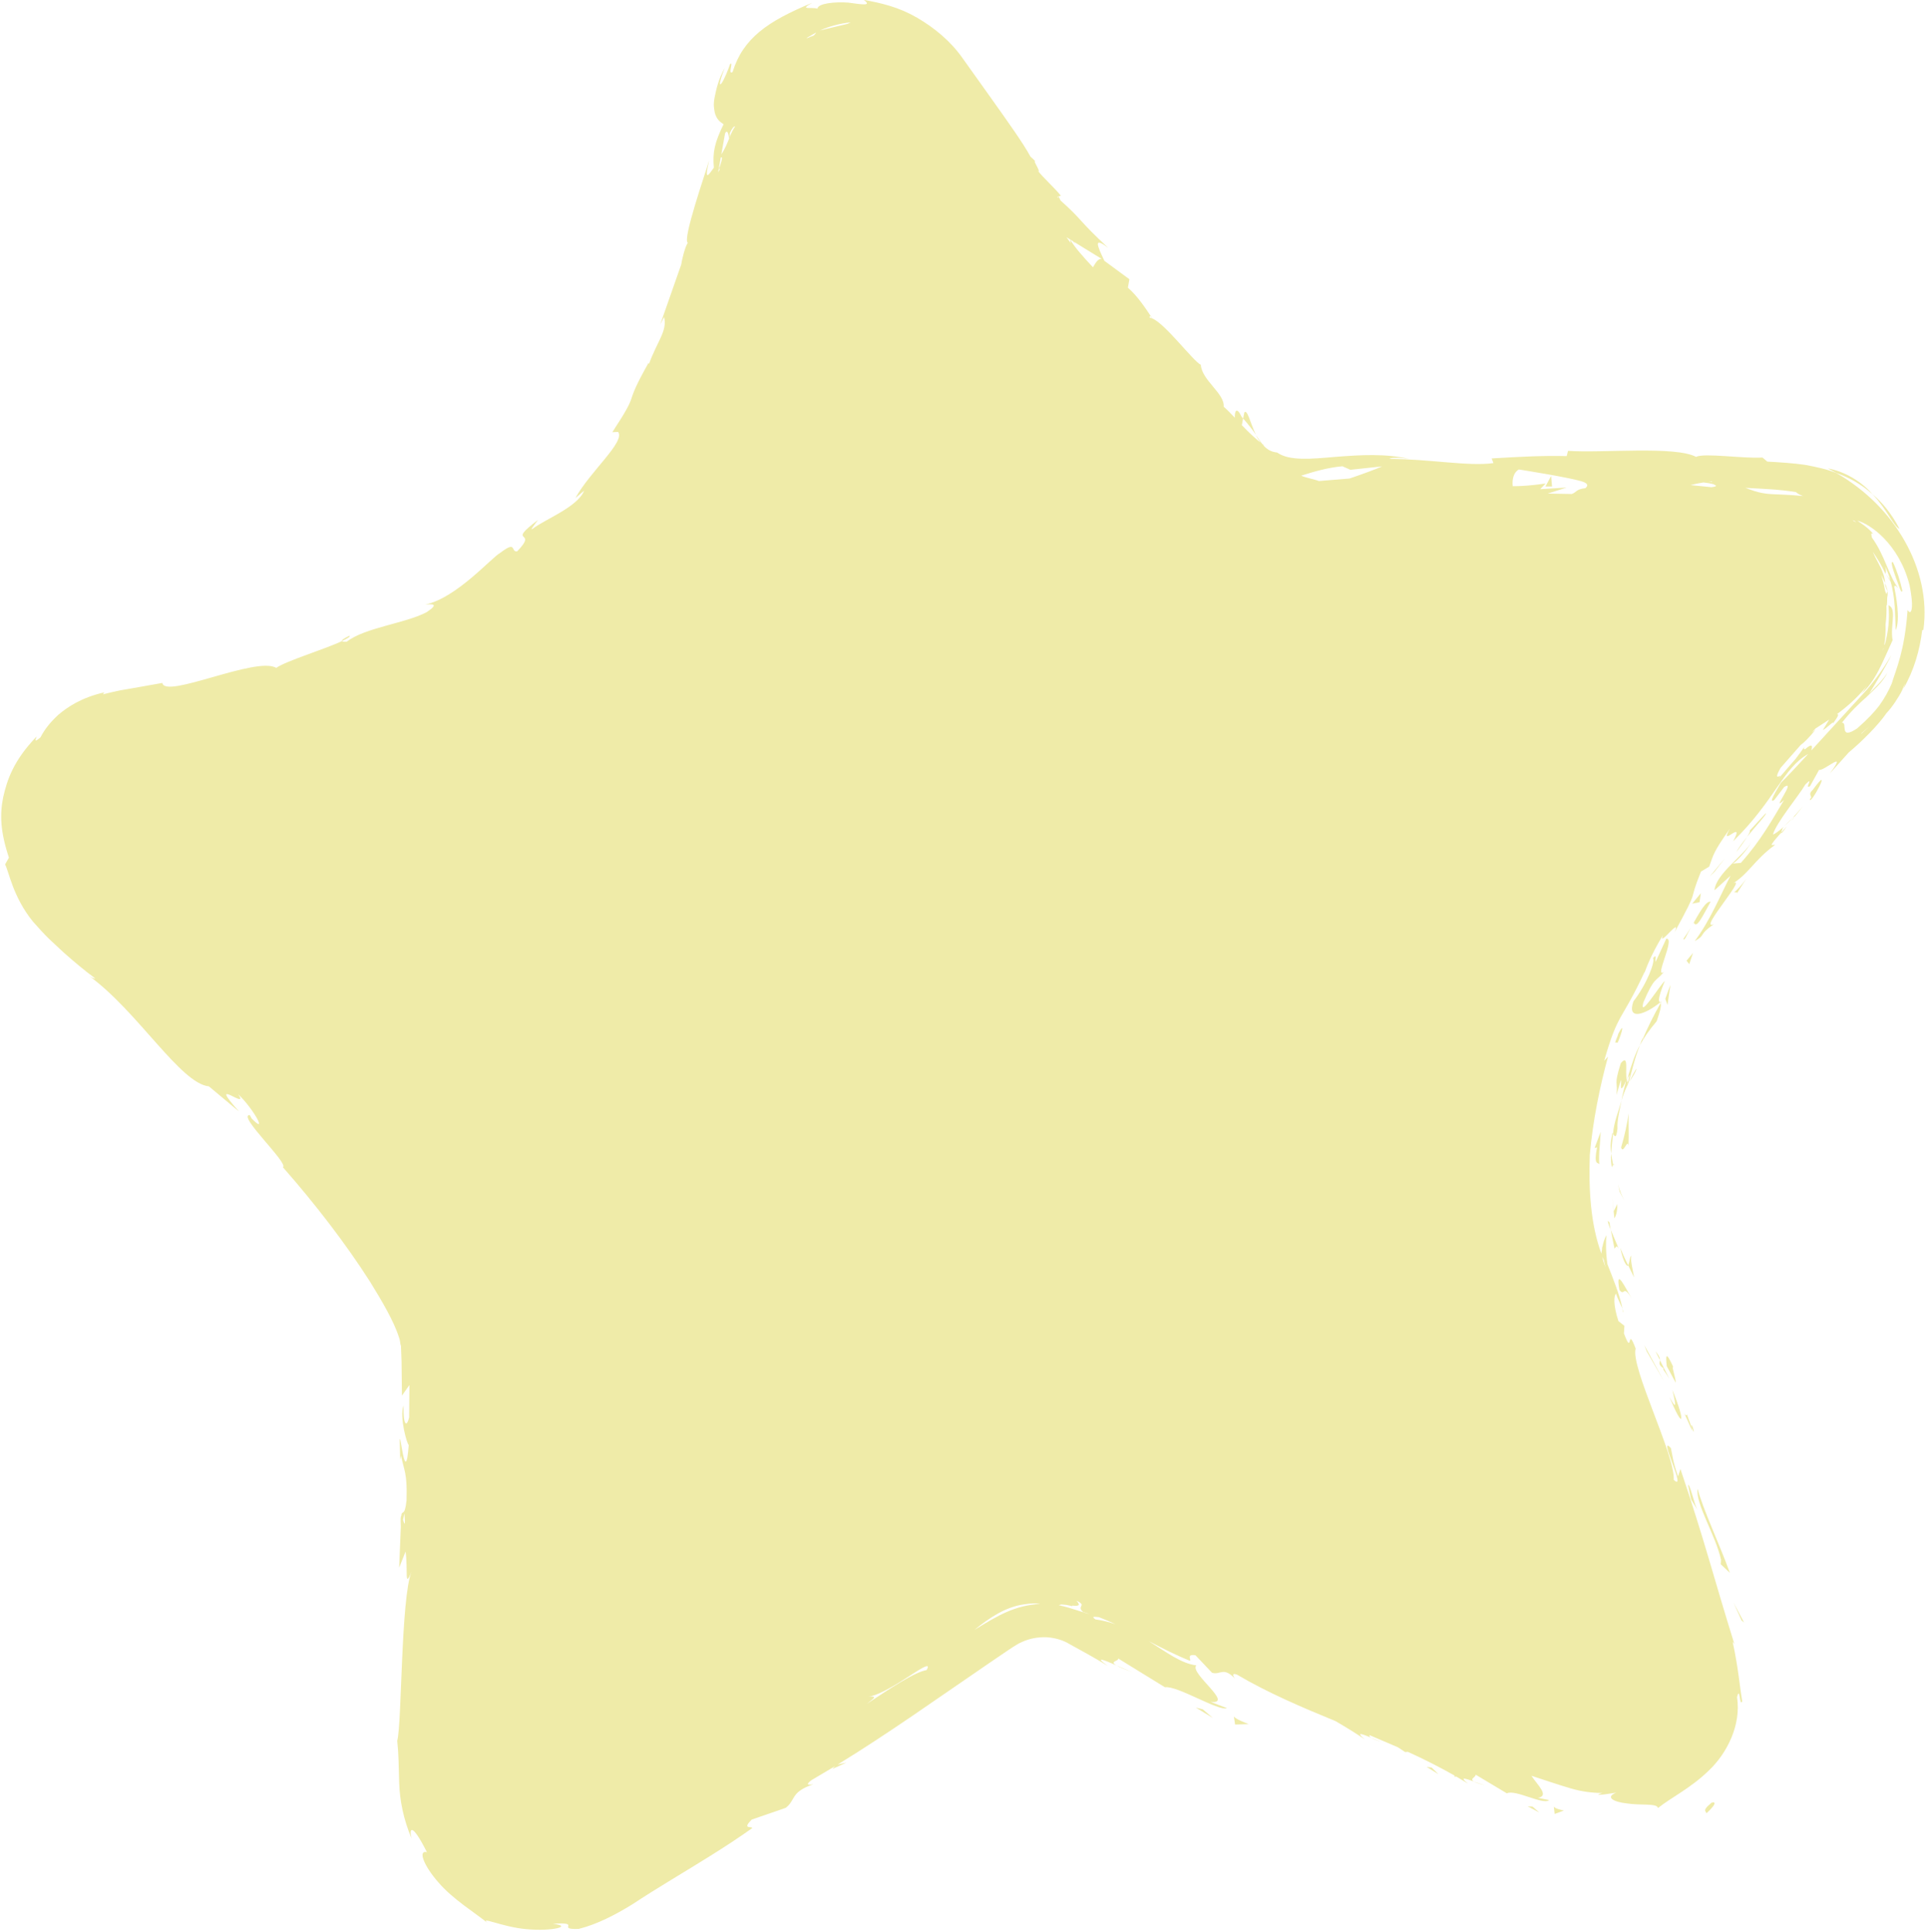 <?xml version="1.0" encoding="UTF-8"?><svg xmlns="http://www.w3.org/2000/svg" xmlns:xlink="http://www.w3.org/1999/xlink" height="482.5" preserveAspectRatio="xMidYMid meet" version="1.0" viewBox="9.5 9.0 481.6 482.5" width="481.6" zoomAndPan="magnify"><g fill="#efeba8" id="change1_1"><path d="M414.73,335.87c0.06,0.28,0.13,0.61,0.18,0.87C415.07,336.77,414.95,336.4,414.73,335.87z"/><path d="M480.38,154.7c0,0.18,0.01,0.38,0.02,0.57C481.41,157.72,481.09,156.61,480.38,154.7z"/><path d="M485.3,144.17c-3.82-6.78-9.57-12.69-17.12-17.04c-2.38-0.95-4.88-1.48-7.79-2.02 c-2.79-0.42-6.64-0.67-9.42-0.81l-1.22-1.02c-4.84,0.3-14.52-1.2-16.6-0.17c-5.21-2.78-23.47-0.9-31.97-1.5l-0.33,1.31 c-5.85-0.15-11.47,0.15-18.74,0.58l0.44,1.17c-6.27,0.87-16.1-1.04-26.01-1.05c0.68-0.44,3.19-0.29,4.97,0.01 c-5.92-1.39-12.16-1-18.27-0.53c-6.2,0.53-11.68,1.09-14.71-1.07c-1.74-0.18-2.73-0.96-3.58-1.95c0.13,0.1,0.27,0.18,0.39,0.21 c-0.15-0.11-0.36-0.28-0.58-0.45c-0.51-0.64-1-1.39-1.55-2.22c0.38,0.8,0.8,1.47,1.23,1.98c-1.12-0.87-2.89-2.45-4.74-4.41 l0.31-1.66c-0.14-0.17-0.25-0.3-0.39-0.48c-1.18-2.47-1.75-1.48-1.67,0.29c-0.98-1.03-1.94-2.03-2.78-2.76 c0.26-3.34-5.44-6.54-5.72-10.46c-1.94-0.97-8.9-10.27-12.1-11.57c-1.88-2.84-3.76-5.66-6.11-7.69l0.37-2.12l-6.24-4.59 c-2-4.19-2.69-6.02,1.01-3.2c-7.7-7.11-6.11-6.64-12.03-11.94c0.08-0.05-0.3-0.72-0.51-0.94l0.67-0.16 c-1.53-1.98-4.35-4.4-5.85-6.38l0.39,0.34c-0.07-0.8-1.73-3.15-0.84-2.49c-0.57-0.61-1-1.01-1.3-1.25 c-1.83-3.39-5.64-8.7-10.03-14.88c-2.24-3.13-4.63-6.48-7.05-9.88c-2.89-4.09-6.96-7.46-11.28-9.97c0.05,0,0.06,0,0.12,0.01 l-0.36-0.13c-4.2-2.46-8.82-3.58-13.03-4.3c2.13,1.6-0.5,1.12-3.88,0.67c-3.39-0.26-7.6,0.2-7.71,1.51 c-1.5-0.47-4.78,0.48-1.3-1.46c-11.18,4.59-17.31,8.92-19.89,17.27c-1.3,0.92,0.33-2.86-0.63-1.96c-0.33,1-1.39,3.79-2.18,4.85 c-0.89,1.02,0.06-1.95,0.85-3.88c-1.64,2.9-2.13,5.41-2.53,7.32c-0.37,1.92-0.14,2.74,0.01,3.7c0.39,1.73,1.31,2.42,2.22,3.04 c-2.23,4.57-2.77,6.99-2.42,10.84c-1.13,1.49-2.58,4.08-1.17-1.87c-0.96,3.32-6.74,19.84-5.34,20.64c-0.7,0.91-1.54,4.53-1.65,5.44 c-2.53,7.22-2.76,7.86-5.24,14.95l0.97-1.86c0.85,3.48-1.72,6.04-3.77,11.71l-0.13-0.24c-6.79,12.07-1.59,5.9-9.03,17.3l1.44-0.07 c1.84,2.47-7,9.86-10.67,16.52l2.2-1.86c-1.69,4.16-9.9,7.19-12.91,9.57c-0.76,0.47,0.67-1.26,1.37-2.25 c-8.31,6.32,0.32,2.17-5.21,7.85c-1.69,0.25,0.01-2.84-4.16,0.33c-2.17,1.14-11.03,11.38-18.79,12.95 c1.76-0.11,3.56-0.24,0.35,1.91c-5.25,2.8-15.48,3.85-19.96,7.38c-0.77,0.06-1.1-0.02-1.17-0.17c-4.12,1.99-13.99,4.96-16.45,6.71 c-4.92-2.99-27.8,7.85-28.45,3.76l-7.04,1.25l-3.53,0.61c-1.23,0.23-2.87,0.65-4.28,0.99l0.37-0.5c-5.74,1.29-9.23,3.68-11.52,5.62 c-2.25,2.09-3.48,3.78-4.44,5.62c-1.99,1.73-0.96,0.09-0.96-0.22c-5.91,6.14-7.39,10.98-8.35,15.13 c-0.85,4.21-0.78,8.52,1.43,15.13l-0.96,1.7c0.93,1.67,1.92,8.09,6.98,14.3c1.22,1.38,2.82,3.16,4.04,4.33 c1.2,1.12,2.43,2.26,3.67,3.42c2.54,2.25,5.18,4.48,7.83,6.42c-0.19,0.02-0.56,0.02-1.45-0.55c12.02,8.75,22.76,26.83,29.84,27.51 l7.52,6.28c-8.38-9.39,2.79,0-0.19-4.29c3.65,3.41,7.61,10.4,3.35,6.04l-0.47-0.86c-3.28-0.06,9.84,12.15,8.28,13.03 c8.1,9.24,15.55,18.88,21.77,28.6c2.93,4.76,6,9.93,7.23,13.94c0.4,1.05,0.19,1.39,0.49,2.06l0.14,3.91 c0.03,2.86,0.06,5.7,0.1,8.53l1.87-2.64L111.7,363c-0.44,2.11-1.48,2.81-1.41-2.93c-1.05,3,0.9,9.67,1.31,9.86 c-0.85,11.3-2.18-4.48-2.25-1l0.11,4.71l0.23-1.06c0.73,3.84,1.57,4.21,1.36,11.16c-0.45,4.39-1.21,2.21-1.32,3.94 c-0.13-0.02-0.21,0.57-0.11,2.66l-0.41,10.22l1.6-4.02c0.63,4.57-0.35,9.62,1.49,4.98c-2.7,6.81-2.4,38.11-3.58,42.28 c0.17,1.6,0.28,3.2,0.33,4.8c0.05,1.87,0.11,3.76,0.16,5.7c0.14,4.38,1.06,9.1,3.1,13.91c-0.69-2.56,0.02-4.17,3.83,3.42 c-2.29-0.6-0.83,3.34,2.85,7.52c3.62,4.26,9.49,7.82,12.55,10.36c-2.75-2.2,3.31,0.84,9.52,1.35c6.23,0.6,11.76-0.75,6.56-1.35 c7.56-0.5,0.5,1.51,6.46,1.28c4.65-1.18,9.04-3.48,13.3-6.09c3.16-2.08,6.29-4.04,9.63-6.07c6.63-4.05,13.65-8.22,20.4-13.02 c-0.03-0.53-2.7,0.42-0.12-2.13l8.48-2.93c2.59-2.01,1.09-3.9,6.9-5.89c-0.91,0.14-2.26,0.35-0.52-0.99l5.94-3.53l-0.67,0.71 l3.5-1.6l-2.18,0.49c12.81-7.85,25.26-16.76,37.92-25.39c3.08-2.05,6.84-4.79,8.17-5.25c1.93-0.88,4.06-1.24,6.13-1.16 c2.07,0.14,4.08,0.7,5.78,1.76c2.74,1.5,6.41,3.49,9.49,5.41c-3.63-2.59-0.92-1.48,2.17-0.13c-1.9-1.08,0.54-0.99,0.42-1.73 l11.68,7.19c3.03-0.5,13.42,6.06,15.48,5.21l-4.1-1.57c6.14,0.7-5.43-7.25-3.54-9.12c-3.68-0.4-7.46-3.26-11.89-6.05 c3.29,1.73,6.7,3.47,10.3,4.92c0.34-0.35-0.98-1.71,1.37-1.39l4.13,4.37c2,0.66,2.86-1.6,5.67,1.42c-0.33-0.57-0.82-1.43,0.52-0.98 c7.75,4.57,16.17,8.15,24.68,11.65c2.46,1.43,4.89,2.92,7.26,4.52c-2.44-2.03-0.52-1.29,1.64-0.38c-0.44-0.27-0.51-0.47-0.43-0.65 l7.1,3.04l1.84,1.21c0.18-0.07,0.44-0.05,0.68-0.06c3.95,1.79,7.82,3.76,11.63,5.91l0.02,0.33l0.37-0.1l2.97,1.77 c-2.38-1.87-0.55-1.24,1.52-0.5c-1.27-0.69,0.43-1.04,0.39-1.72l7.79,4.66c2.11-1.07,9.12,3.01,10.55,1.69l-2.79-0.58 c2.97-0.47-0.11-3.18-1.62-5.5c3.26,1.07,6.52,2.18,9.76,3.14c2.69,0.8,5.35,1.15,7.96,1.16c-0.5,0.13-0.88,0.28-1.07,0.47 c1.53-0.03,3.06-0.35,4.54-0.56c-2.87,1.14-0.68,2.34,2.67,2.7c3.32,0.54,7.62-0.11,7.74,1.16c3.26-2.63,8.16-4.94,12.72-9.39 c4.52-4.28,8.11-11.35,7.04-18.31c0.75-3.04,0.59,2.62,1.3,1.02c-0.62-3.44-0.93-8.16-2.41-14.88l0.45,0.61 c-5.35-17.2-7.1-24.75-13.48-43.75l-0.6,1.86c-1.38-4.07-1.34-5.06-1.78-7.06c-3.47-3.85,4.2,11.28,0.71,7.91 c0.31-6.34-10.84-28.13-9.52-32.79c-2.29-6.11-0.64,2.34-2.92-3.77l0.11-1.91l-1.49-1.17c-1.34-4.07-1.14-6.46-0.59-6.84 c0.28,1,1.15,2.69,1.59,3.71c-0.61-3.22-2.37-7.6-3.75-11.09c-0.47-3.03-0.38-6.22-0.25-7.26c-0.45,0.88-0.8,1.78-1.06,3.24 c-0.12-0.44-0.2-0.8-0.23-1.03l0.21,1.17c-0.05,0.37-0.11,0.79-0.18,1.24c-2.73-7.43-3.19-16.14-2.89-24.67 c0.76-8.55,2.5-16.99,4.55-24.53l-0.96,1.03c3.57-12.42,4.17-9.46,10.16-22.33l-0.13,0.52c0.91-2.74,2.6-6.19,4.64-9.55 c-1.33,3.4,4.8-5.07,2.9-0.69c6.73-12.43,3.01-6.32,6.61-15.21l2.05-1.23c1.13-3.12,0.99-3.55,5.16-9.47 c-2.93,5.2,3.98-2.8,0.84,3.12c10.53-10.33,12.39-18.22,18.74-21.79c-2.46,2.66-4.77,5.18-6.84,7.2c-1.15,2.02-3.25,5.37-1.64,4.29 l2.46-3.23c3.27-2.13-3.71,6.81-0.01,3.22c-2.82,4.7-5.74,10.09-10.81,15.73l-2.15,0.18c0.48,0.14,3.8-3.36,4.72-5.34 c-1.38,2.9-8.89,7.94-9.14,12l4-3.65c-2.52,4.83-5.01,11.1-8.96,16.35c2.98-1.65,0.69-1.37,4.8-4.25 c-4.34,2.01,9.9-13.68,4.11-9.75c4.59-2.66,5.82-6.17,11.18-10.05c-0.54-0.17-2.22,1.13,1.54-3.06c0.04-0.29,0.27-0.88,0.42-1.24 c0.12-0.12,0.17-0.16,0.27-0.27l-0.24,0.2c0.09-0.24,0.09-0.26-0.09,0.08c-1.03,0.89-1.93,1.56-2.44,1.72 c0.79-2.92,6.56-9.83,8.11-12.52c2.38-2.4-0.45,1.46,1.17,0.42l2.25-4.06c1.19,0.41,7.42-5.45,2.67,0.93l4.77-5.31 c3.27-2.72,7.4-6.84,9.42-9.82c1.36-1.39,3.12-4.09,3.88-5.66c0.73-1.71,0.96-2.45,0.35-0.47c2.6-4.46,4.06-9.52,4.67-14.55 l0.3-0.11C491.01,158.75,489.13,150.91,485.3,144.17z M110.17,388.61l0.36-1.59C110.81,390.66,110.51,389.63,110.17,388.61z M472.62,139.02l0.6,0.49l-0.94-0.52C472.38,139,472.53,139.01,472.62,139.02z M480.04,170.86l-0.24,0.72l0.15-0.59L480.04,170.86z M466.28,134.68l0.18,0.08l-0.22-0.08L466.28,134.68z M458.13,131.91c0.15,0.2,0.61,0.55,1.75,1c-4.8-0.52-7.6-0.33-9.6-0.67 c-2.02-0.3-3.28-0.85-4.81-1.39C449.97,131.11,453.7,131.2,458.13,131.91z M437.17,129.25c-0.03,0.04,0.01,0.09,0.01,0.13 c-0.27-0.01-0.59-0.02-0.88-0.03L437.17,129.25z M435.01,129.5c1,0.11,1.93,0.27,2.53,0.44c0.2,0.14,0.43,0.28,0.66,0.4 c-0.06,0.12-0.41,0.24-1.16,0.35c-1.63-0.17-3.49-0.35-5.26-0.53C432.85,129.89,433.94,129.66,435.01,129.5z M388.91,126.26 c0.88,0.15,13.21,2.08,16.08,3.1c1.27,0.5,1.17,1.03,0.52,1.57c-2.43,0.28-2.14,1.04-3.42,1.46c-1.99-0.04-3.98-0.07-5.98-0.11 l4.7-1.5l-6.58,0.4l1.34-1.41c-3.55,0.5-5.89,0.67-8.2,0.67C387.16,128.62,387.64,126.93,388.91,126.26z M344.83,125.46l1.98,0.88 l7.94-0.85c-1.78,0.78-4.75,1.88-8.14,3.03l-7.68,0.63c-0.59-0.31-3.46-0.87-4.4-1.34C337.57,126.84,341.09,125.79,344.83,125.46z M297.33,88.53c-0.25-0.1-0.48-0.17-0.68-0.16C296.81,88.12,296.42,87.4,297.33,88.53z M277.56,69.28l0.48,0.59l-0.25-0.45 l6.89,4.24c-0.97-0.08-1.51,1.04-2.16,2.09l-0.08-0.07c-2.31-2.47-4.51-4.91-5.6-6.82c-0.01,0.29,0.08,0.59,0.17,0.9l-1.11-1.5 L277.56,69.28z M273.71,58.1c0,0.07,0.02,0.16,0.07,0.34c0.12,0.14,0.17,0.2,0.25,0.28l-0.22-0.2l-0.03-0.08 c-0.06-0.08-0.16-0.21-0.23-0.3L273.71,58.1z M222.02,14.57c-0.27,0.1-0.53,0.24-0.76,0.38c-1.62,0.38-3.7,0.88-6.95,1.65 C216.51,15.64,219.12,14.87,222.02,14.57z M213.21,17.2c0.04-0.01,0.12-0.02,0.16-0.03c-0.21,0.29-0.42,0.5-0.63,0.72 c-0.55,0.21-1.11,0.4-1.65,0.65c-0.04-0.02-0.07-0.03-0.11-0.05C211.7,18.08,212.45,17.64,213.21,17.2z M191.82,42.22 c0.58-1.25,1-1.71,1.32-1.66c-0.6,0.87-1,1.75-1.36,2.67C191.79,42.89,191.8,42.5,191.82,42.22z M190.62,42.3 c0.51-0.96,0.79-0.15,1.03,1.25c-0.48,1.22-1,2.55-1.97,4.03L190.62,42.3z M188.96,51.58c0.07-0.2,0.16-0.45,0.23-0.63 c-0.03-0.06-0.09-0.09-0.09-0.09l0.45-2.53c0.37-0.15,0.54-0.04-0.36,2.62c0.02,0.06,0.05,0.18,0.08,0.28 c-0.03,0.09-0.06,0.2-0.08,0.28c-0.09,0.16-0.22,0.37-0.31,0.51L188.96,51.58z M240.95,426.15c-2.95,0.46-9.03,4.54-14.93,8.43 c1.66-1.36,2.98-2.02,0.29-1.79c1.99-0.12,5.59-2.12,9.39-4.55C238.45,426.51,242.45,423.65,240.95,426.15z M252.89,416.11 c3.87-3.11,7.82-5.77,12.54-6.41c1.26-0.2,2.69-0.29,3.94-0.11C262.83,410.05,258.93,412.42,252.89,416.11z M273.98,409.93 l0.59-0.18c0.46,0.01,0.91,0.09,1.36,0.12c0.47,0.06,0.92,0.22,1.4,0.31c0.03-0.04,0.03-0.09,0.03-0.15 c1.39,0.15,2.26,0.08,1.02-1.21c0.35,0.15,0.6,0.27,0.8,0.39l0.47,0.42c0.28,0.59-0.9,0.88,0.42,2.03c0.47,0.08,1.13,0.33,1.68,0.5 C279.4,411.6,277.59,410.75,273.98,409.93z M283.12,413.48c-1.27-0.92,0.06-0.6,0.87-0.56c1.4,0.53,2.82,1.14,4.24,1.82 C286.62,414.16,284.92,413.72,283.12,413.48z M410.15,323.77c0.07,0.54,0.26,1.15,0.4,1.73c-0.37-0.88-0.62-1.75-0.85-2.58 C409.84,323.13,409.99,323.42,410.15,323.77z M474.43,192.31l0.08-0.18C477.54,189.51,476.45,190.43,474.43,192.31z M486.61,161.89 c-0.39,0.05-0.73-0.99-0.64-0.07c-0.79,9.96-2.74,14.04-3.94,17.93c-0.76,1.81-1.78,3.65-3.13,5.52c-1.2,1.57-2.86,3.36-5.48,5.66 c-4.74,3.15-2.26-1.64-3.83-1.4c2.23-2.86,4.27-4.77,6.15-6.43c1.81-1.8,4.04-3.6,5.28-6.16c-1.25,2.03-3.04,3.6-4.59,5.28 c1.42-2.28,4.23-6.85,5.52-9.59c-0.95,1.68-3.68,6.14-7.63,10.29c-3.73,4.08-8.21,8.98-12.36,13.52c0.51-1.74-0.3-1.42-1.61-0.25 l0.06-0.07c-1.12,0.2,1.51-2.7-2.32,2.34l0.04-0.03c-2.45,2.73-4.95,5.91-3.91,4.24c-1.24,0.88-0.93-0.18,0.08-1.9 c1.67-1.91,3.33-3.82,5.01-5.71c0.68-0.43,1.96-1.67,3.72-3.83c-0.31,0.24-0.63,0.5-0.94,0.74c0.3-0.33,0.6-0.67,0.9-1 c1.03-0.68,2.15-1.38,3.43-2.24l-1.59,2.61c0.83-0.3,3.06-2.68,2.49-1.57c1.44-1.95,1.6-2.51,1.01-2.36 c2.15-1.63,4.63-3.59,7.56-7.12c-0.82,1.05-0.72,1.2-1.54,2.1c3.67-3.22,5.37-7.97,7.91-13.49c-0.68-3.55,1.19-7.87-1.04-8.73 c0.32,3.26,0,6.6-0.91,9.82l-0.14,0.09c0.3-1.7,0.37-3.39,0.32-5.11c0.23-1.56,0.28-3.12,0.23-4.68c0.11,0.01,0.18-0.46,0.18-1.96 c0.08-0.43,0.2-0.96,0.1-1.64l-0.29,0.69c-0.1-0.22-0.22-0.5-0.34-0.81c-0.22-1.34-0.55-2.66-0.96-3.96 c0.37,0.69,0.72,1.39,0.97,2.04c-0.15-2.98-1.97-5.15-3.07-7.83c1.15,1.69,2.29,3.53,3,5.17l-0.04-0.05l0.05,0.07l0.16,0.32 l0.01-0.07c0.27,0.43,0.61,0.85,0.82,1.31l0.43,0.66c1.23,4.02,1.12,8.72,1.28,12.19c1.29-2.65-0.03-9.2-0.33-10.7l0.02,0.04 l-0.02-0.04c-0.02-0.56,0.24-0.62,1,0.22c-2.5-3.29-3.26-8.04-6.61-12.69c-0.13-0.71-0.35-1.47,0.44-0.77 c-1.22-1.53-2.75-2.54-4.08-3.43c3,0.7,10.4,5.65,13.06,16.12C487.57,160.59,486.97,161.87,486.61,161.89z M480.45,150.49 c0.38,1.06,0.96,2.2,1.23,3.48c-0.31-0.6-0.76-1.15-1.17-1.69C480.66,151.9,480.61,151.26,480.45,150.49z"/><path d="M377.7,454.01c0.46,0.25,1.29,0.55,2.76,0.92C379.79,454.75,378.72,454.36,377.7,454.01z"/><path d="M391.11 460.19L394.01 461.72 392.31 460.24z"/><path d="M397.84,462.08l2.31-0.86c-0.72-0.15-2.11-0.44-2.52-0.97L397.84,462.08z"/><path d="M352,443.05c0.48,0.29,1.33,0.66,2.88,1.15C354.16,443.98,353.06,443.49,352,443.05z"/><path d="M365.86 450.33L368.81 452.14 367.12 450.49z"/><path d="M436.87,459.42c-2.51,2.02-0.91,2.07-1.15,2.53C439.77,458.2,436.54,459.32,436.87,459.42z"/><path d="M444.54 413.76L445.15 414.26 442.53 409.32z"/><path d="M441.61,401.86c-2.55-7.11-6.74-15.89-8.06-20.99c-0.6,3.71,4.53,11.62,5.85,17.73l-0.07,1.11L441.61,401.86z"/><path d="M432.06,365.54c-0.25-0.69-0.6-1.65-1.19-3.27c-0.27,1.32-1.97-3.45,1.29,4.06 C432.11,365.91,432.1,365.78,432.06,365.54z"/><path d="M432.06,365.54C433.39,368.89,431.79,363.11,432.06,365.54L432.06,365.54z"/><path d="M427.59,350.69c-2-4.37-2.05-3.29-1.75-0.47l2.25,4.16C428.14,353.3,426.76,349.35,427.59,350.69z"/><path d="M424.14,348.74c0.02-0.46-0.15-1.09-1.1-2.17L424.14,348.74z"/><path d="M424.14,348.74c-0.04,0.75-0.57,1.04,1.02,2.14c-0.66-0.19,0.19,0.57,1.32,2.48L424.14,348.74z"/><path d="M426.52,357.93c3.44,8.36,4.16,6.62,0.74-1.73C427.81,358.82,428.78,362.12,426.52,357.93z"/><path d="M433.52,386.16c-0.8-1.35-1.88-6.65-2.35-6.23l0.73,3.55L433.52,386.16z"/><path d="M417.06,322.71c-0.46-0.14-0.5,1.81-0.87,2.3l1.5,3.06C417.39,326.33,416.59,323.12,417.06,322.71z"/><path d="M416.19,325.01c-0.81-1.59-1.44-3.01-1.96-4.32C415.02,324.48,416,325.55,416.19,325.01z"/><path d="M420.84 346.54L425.14 353.99 420.25 345.01z"/><path d="M414.07,306.64l1.21,2.32c-0.67-1.36-1.28-2.76-1.63-4.22L414.07,306.64z"/><path d="M416.26,295.21c0.16-2.97-0.04-5.62,0.07-8.08c-0.4,2.55-0.89,5.12-1.88,8.46 C414.95,297.5,416.05,293.24,416.26,295.21z"/><path d="M412.59,311.58c0.05,0.53,0.11,1.13,0.17,1.73c0.2-0.38,0.75-1.14,0.73-3.58L412.59,311.58z"/><path d="M412.56,311.64l0.03-0.07c-0.19-1.88-0.32-3.18-0.38-3.74C412.25,308.32,412.36,309.46,412.56,311.64z"/><path d="M417.17,333.47c-1.58-2.62-4.24-8.34-3.15-2.26C415.45,332.99,414.81,329.51,417.17,333.47z"/><path d="M412.79,320.87c0.26-0.18,0.46-1.13,1.07,0.05l-2.01-4.76L412.79,320.87z"/><path d="M411.08,313.91c0.16,0.77,0.41,1.52,0.77,2.24c-0.12-0.58-0.27-1.15-0.27-1.76L411.08,313.91z"/><path d="M413.53,290.92c-0.12-2.15,0.51-4.43,1.01-7.02c-0.76,2.71-1.93,5.53-2.11,8.26 C412.72,292.59,413.2,293.86,413.53,290.92z"/><path d="M424.16 259.4L424.29 259.58 424.54 259.1z"/><path d="M412.17,292.59c-0.48,2.06-0.38,3.34-0.2,4.55c0.1-1.56,0.25-3.21,0.47-4.98 C412.3,291.96,412.2,291.91,412.17,292.59z"/><path d="M416.43,279.27c0.69-0.94,1.93-2.87,1.79-3.34C417.64,276.92,417.04,278.06,416.43,279.27z"/><path d="M412.44,299.9l0.05,0.31C412.73,299.55,412.61,299.63,412.44,299.9z"/><path d="M412.13,300.58c0.08-0.25,0.2-0.5,0.31-0.68c-0.2-1.05-0.37-1.9-0.48-2.76 C411.81,298.41,411.97,299.58,412.13,300.58z"/><path d="M425.36,254c-1.4,1.3-6.53,9.69-5.35,5.35c2.76-6.43,2.91-4.94,5.14-7.6c-2.62,1.89,2.96-8.61,0.57-8.28 l-2.62,5.7c-0.32-0.04,0.44-2.22-0.68-0.86c0.6,0.84-1.59,6.57-4.91,10.81c-1.7,4.94,2.97,3.28,6.67,0.27 C423.85,259.06,423.41,258.87,425.36,254z"/><path d="M424.29,259.58c-1.72,3.04-3.26,6.13-4.59,9.28l0.14-0.71l-0.72,1.96c1.15-2.11,2.12-3.54,4.2-6.03 C424.48,260.77,424.48,259.94,424.29,259.58z"/><path d="M415.88,278.79c-0.56-1.83,0.63-6.76-1.51-4.24c-1.88,5.89-0.65,4.36-1.1,7.98c2.67-9.42-0.39,2.81,2.46-3.71 c-0.48,1.86-0.93,3.5-1.19,5.07c0.46-1.65,1.15-3.2,1.89-4.63l-0.14,0.19l-0.01,0.04l-0.01-0.01c-0.27,0.35-0.4,0.46-0.16,0.04 c0,0,0.03-0.15,0.04-0.2C416.02,279.23,415.95,279.02,415.88,278.79c1.14-2.59,0.43-0.33,0.27,0.54c0.04,0.05,0.07,0.13,0.12,0.16 l0.02-0.03c0.9-3.1,1.57-6.28,2.83-9.36C418.05,271.95,417.2,274.42,415.88,278.79z"/><path d="M408.99,299.82c-0.21-2.68,0.26-5.38,0.34-8.1l-1.51,4.03l0.61-0.16 C407.52,300.2,408.68,299.23,408.99,299.82z"/><path d="M426.79,254.99c-0.5,1.15-0.87,2.35-1.31,3.51l0.55,1.51C426.28,258.36,426.47,256.66,426.79,254.99z"/><path d="M431.46 249.82L432.41 247.02 430.78 248.95z"/><path d="M320.33,112.03l-0.31,1.49c1.53,1.75,2.47,3,3.2,4.09C321.92,114.96,321.05,111.03,320.33,112.03z"/><path d="M483.98,141.08c-2.03-3.88-4.38-6.66-6.76-8.66C481.01,136.39,482.45,140.47,483.98,141.08z"/><path d="M96.77,167.79c-1.4,0.67-1.96,1.1-1.84,1.32C96.38,168.43,97.16,167.95,96.77,167.79z"/><path d="M466.09,125.99c0.7,0.38,1.38,0.75,2.09,1.14c3.04,1.09,6.06,2.64,9.04,5.29 C474.59,129.39,470.45,126.79,466.09,125.99z"/><path d="M288.38,424.99c0.69,0.4,1.91,0.92,4.08,1.74C291.48,426.31,289.88,425.63,288.38,424.99z"/><path d="M457.78,212.97C456.32,214.87,457.64,213.34,457.78,212.97L457.78,212.97z"/><path d="M455.09,215.45c0.68-0.61,1.43-1.34,2.21-2.17C456.92,213.61,456.24,214.26,455.09,215.45z"/><path d="M455.82,215.4c-0.56,0.61-1,1.1-1.41,1.56C454.36,217.31,454.62,217.17,455.82,215.4z"/><path d="M459.89,210.37c-0.91,1.03-1.77,1.99-2.59,2.91c0.36-0.32,0.53-0.43,0.48-0.31 C458.22,212.42,458.85,211.65,459.89,210.37z"/><path d="M442.7,231.9c0.26,0.07,0.97-0.32,0.58,0.39c0.82-1.3,1.61-2.61,2.5-3.88 C444.28,230.42,443.61,231.01,442.7,231.9z"/><path d="M413.74,267.19c-0.16,0.75-0.62,1.47-0.78,2.21l0.63,0.02C414.83,266.48,415.3,264.24,413.74,267.19z"/><path d="M432.27,239.98l0.35-0.53c0.69,1.7,2.27-1.83,4.17-5.21C435.65,233.96,434.06,236.83,432.27,239.98z"/><path d="M431.83,240.7c-0.58,0.96-1.18,1.92-1.83,2.8C430.27,244.17,430.86,242.44,431.83,240.7z"/><path d="M462.24,206.38c-1.34,1.15,0.33,1.69-0.64,2.16C461.37,210.88,467.88,198.7,462.24,206.38z"/><path d="M434.03 234.35L434.36 232.1 432.2 234.71z"/><path d="M446.55,216.48c0.22,0.06-0.14,0.73-0.62,1.51c2.27-2.83,5.04-5.71,4.64-5.86L446.55,216.48z"/><path d="M445.93,218c-1.18,1.48-2.25,2.91-2.73,3.87C443.82,221.05,445.13,219.29,445.93,218z"/><path d="M440.38,223.43c-1.33,1.47-2.56,3-3.81,4.52l1.24-1.25C438.63,225.59,439.49,224.5,440.38,223.43z"/><path d="M483.11,153.41c0.67,1.61,1.38,4.29,1.58,3.1c-0.55-2.45-1.28-4.81-2.33-7.05 C481.67,148.96,482.2,150.88,483.11,153.41z"/><path d="M397.19 130.52L396.96 127.88 395.54 130.52z"/><path d="M308.21 435.51L312.44 438.08 309.95 435.95z"/><path d="M318.02,439.74l3.39-0.11c-1.06-0.4-3.09-1.18-3.7-1.88L318.02,439.74z"/></g></svg>